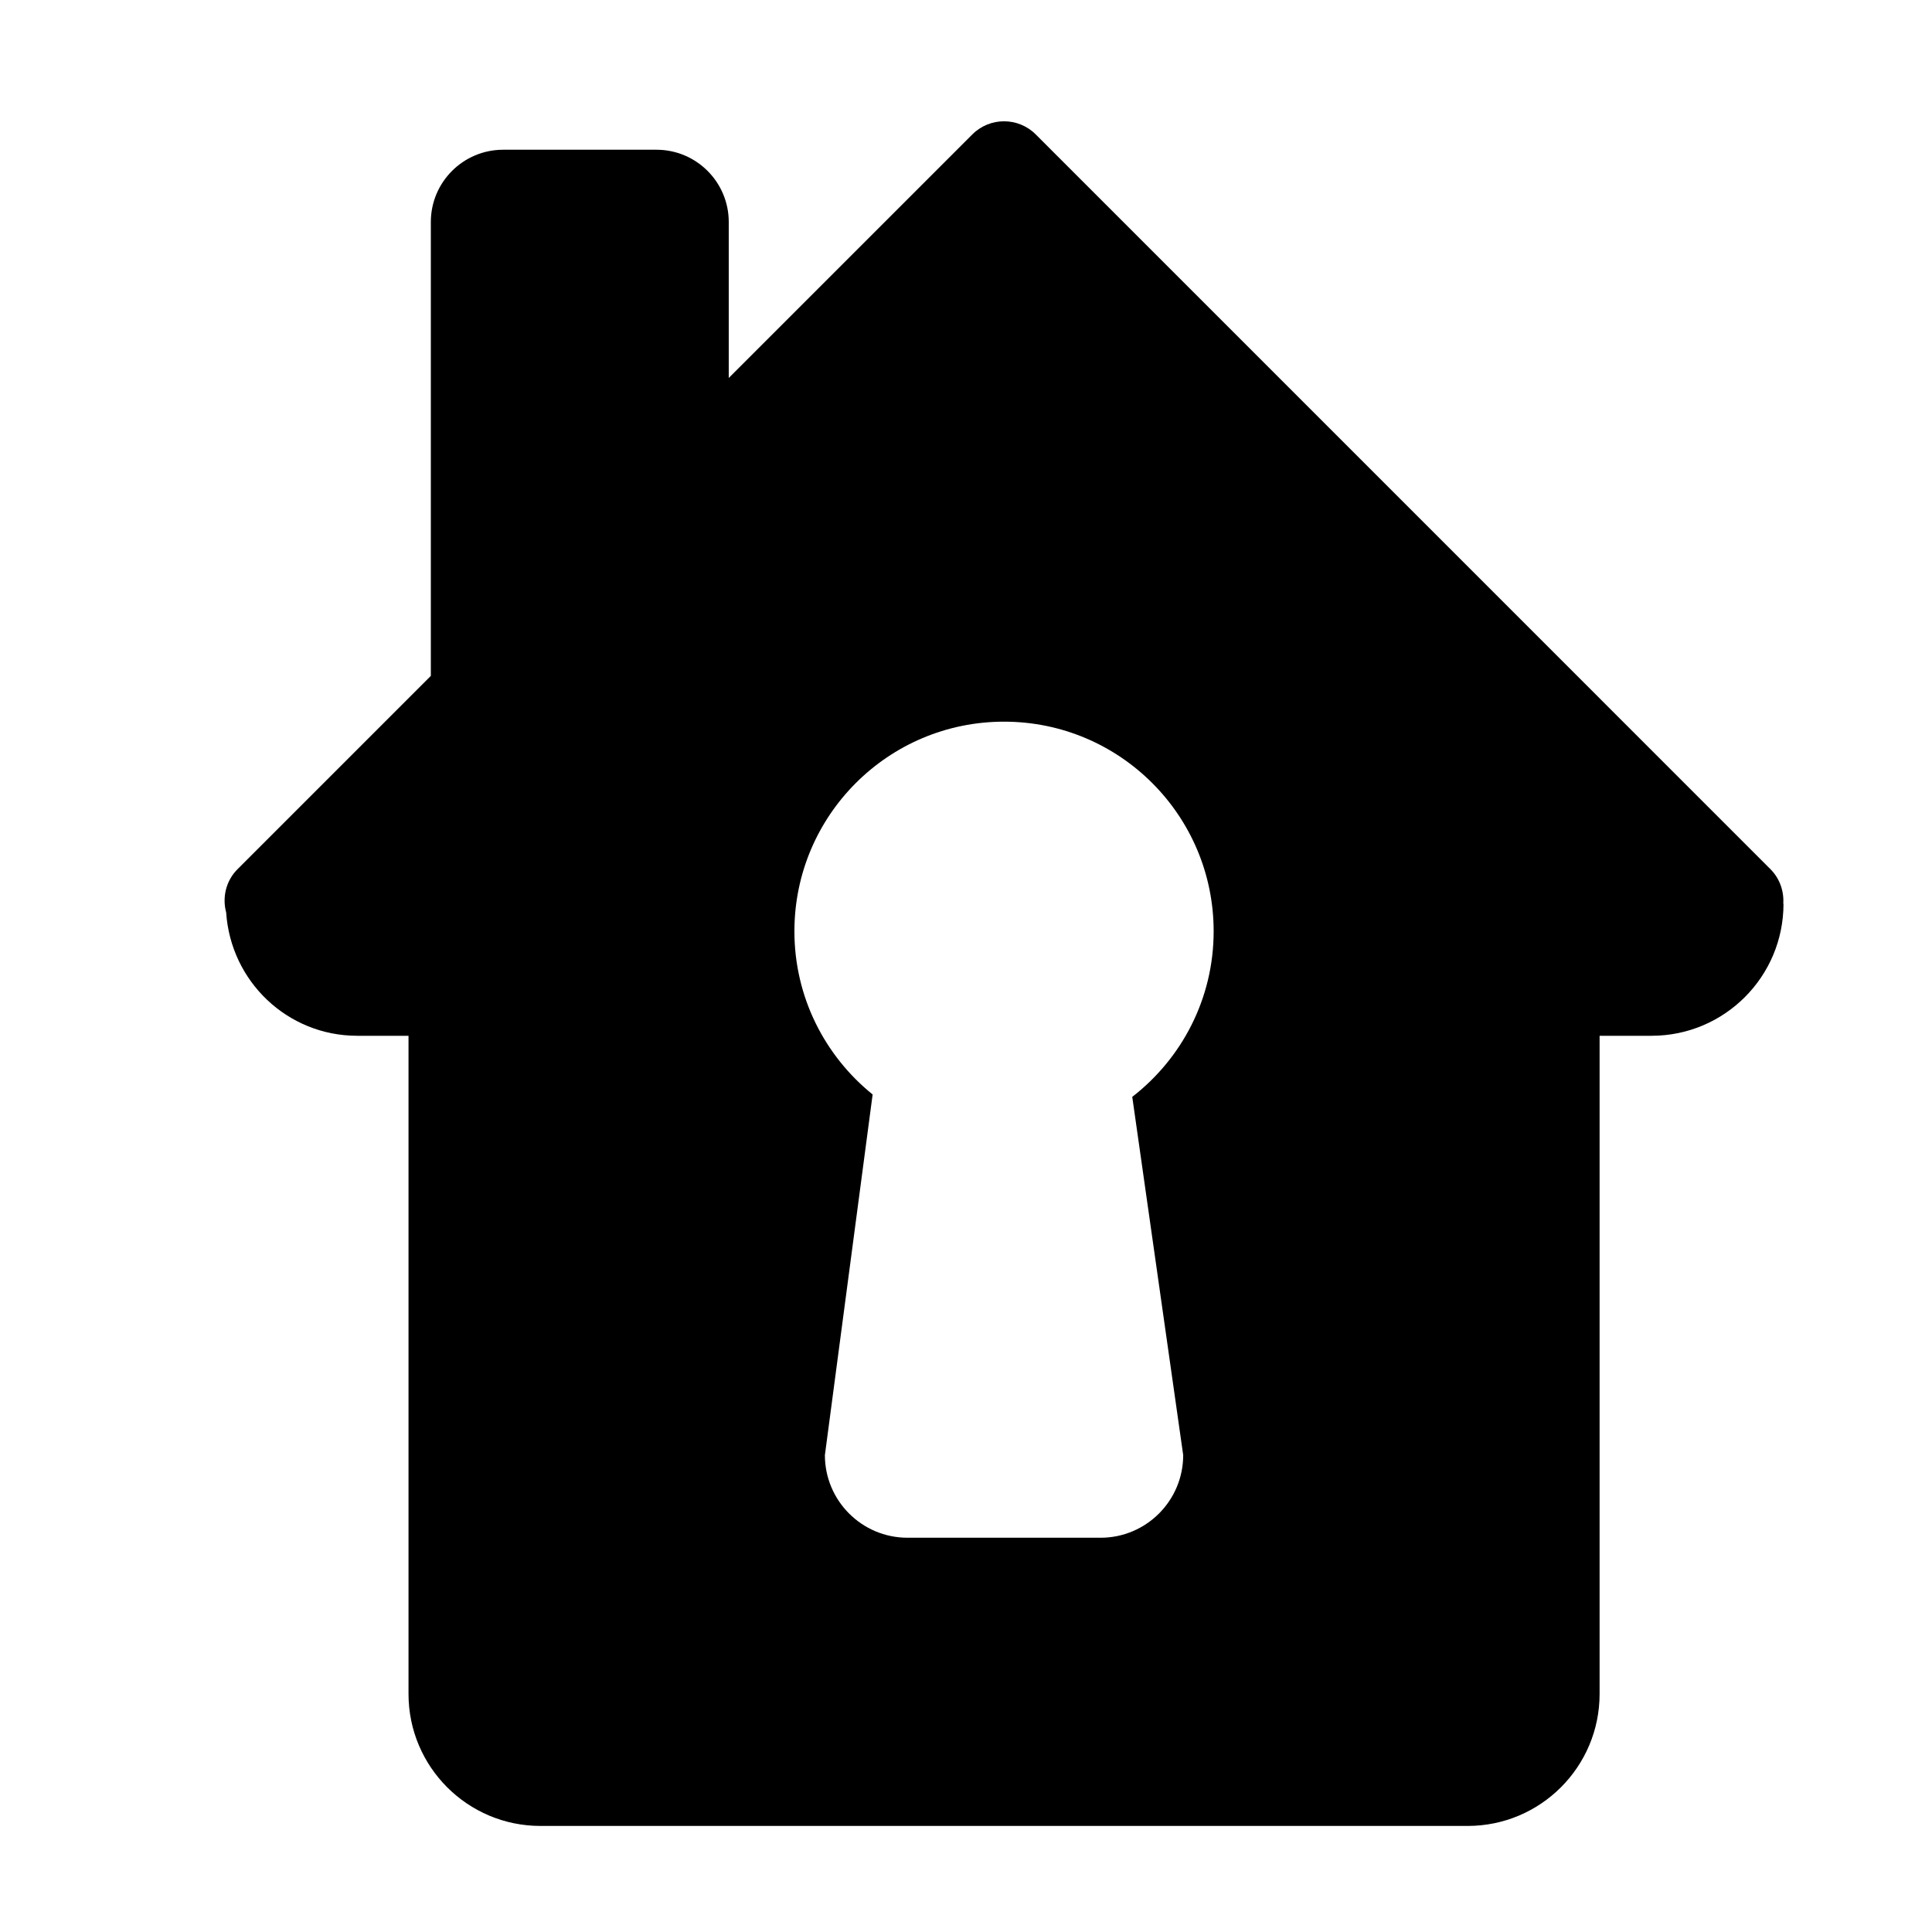 <?xml version="1.0" encoding="UTF-8"?>
<!-- Uploaded to: SVG Repo, www.svgrepo.com, Generator: SVG Repo Mixer Tools -->
<svg fill="#000000" width="800px" height="800px" version="1.1" viewBox="144 144 512 512" xmlns="http://www.w3.org/2000/svg">
 <path d="m616.59 383.48c0.203-3.277-0.906-6.633-3.406-9.145l-194.71-194.72c-4.629-4.629-12.156-4.629-16.789 0l-64.559 64.551v-41.332c0-10.574-8.574-19.152-19.145-19.152h-40.641c-10.578 0-19.164 8.578-19.164 19.152v120.28l-51.219 51.219c-3.117 3.117-4.086 7.512-3.019 11.488 1.203 18.223 16.207 32.672 34.746 32.672h13.578v174.42c0 19.324 15.664 34.98 34.973 34.98h245.7c19.312 0 34.977-15.656 34.977-34.98v-174.42h13.762c19.316 0 34.973-15.652 34.973-34.977zm-159.03 146.14c0 12.082-9.812 21.898-21.898 21.898h-51.152c-12.105 0-21.906-9.816-21.906-21.898l12.652-95.574c-12.625-10.184-20.73-25.762-20.73-43.242 0-30.688 24.867-55.555 55.555-55.555 30.672 0 55.547 24.867 55.547 55.555 0 17.863-8.461 33.719-21.57 43.875z"/>
</svg>